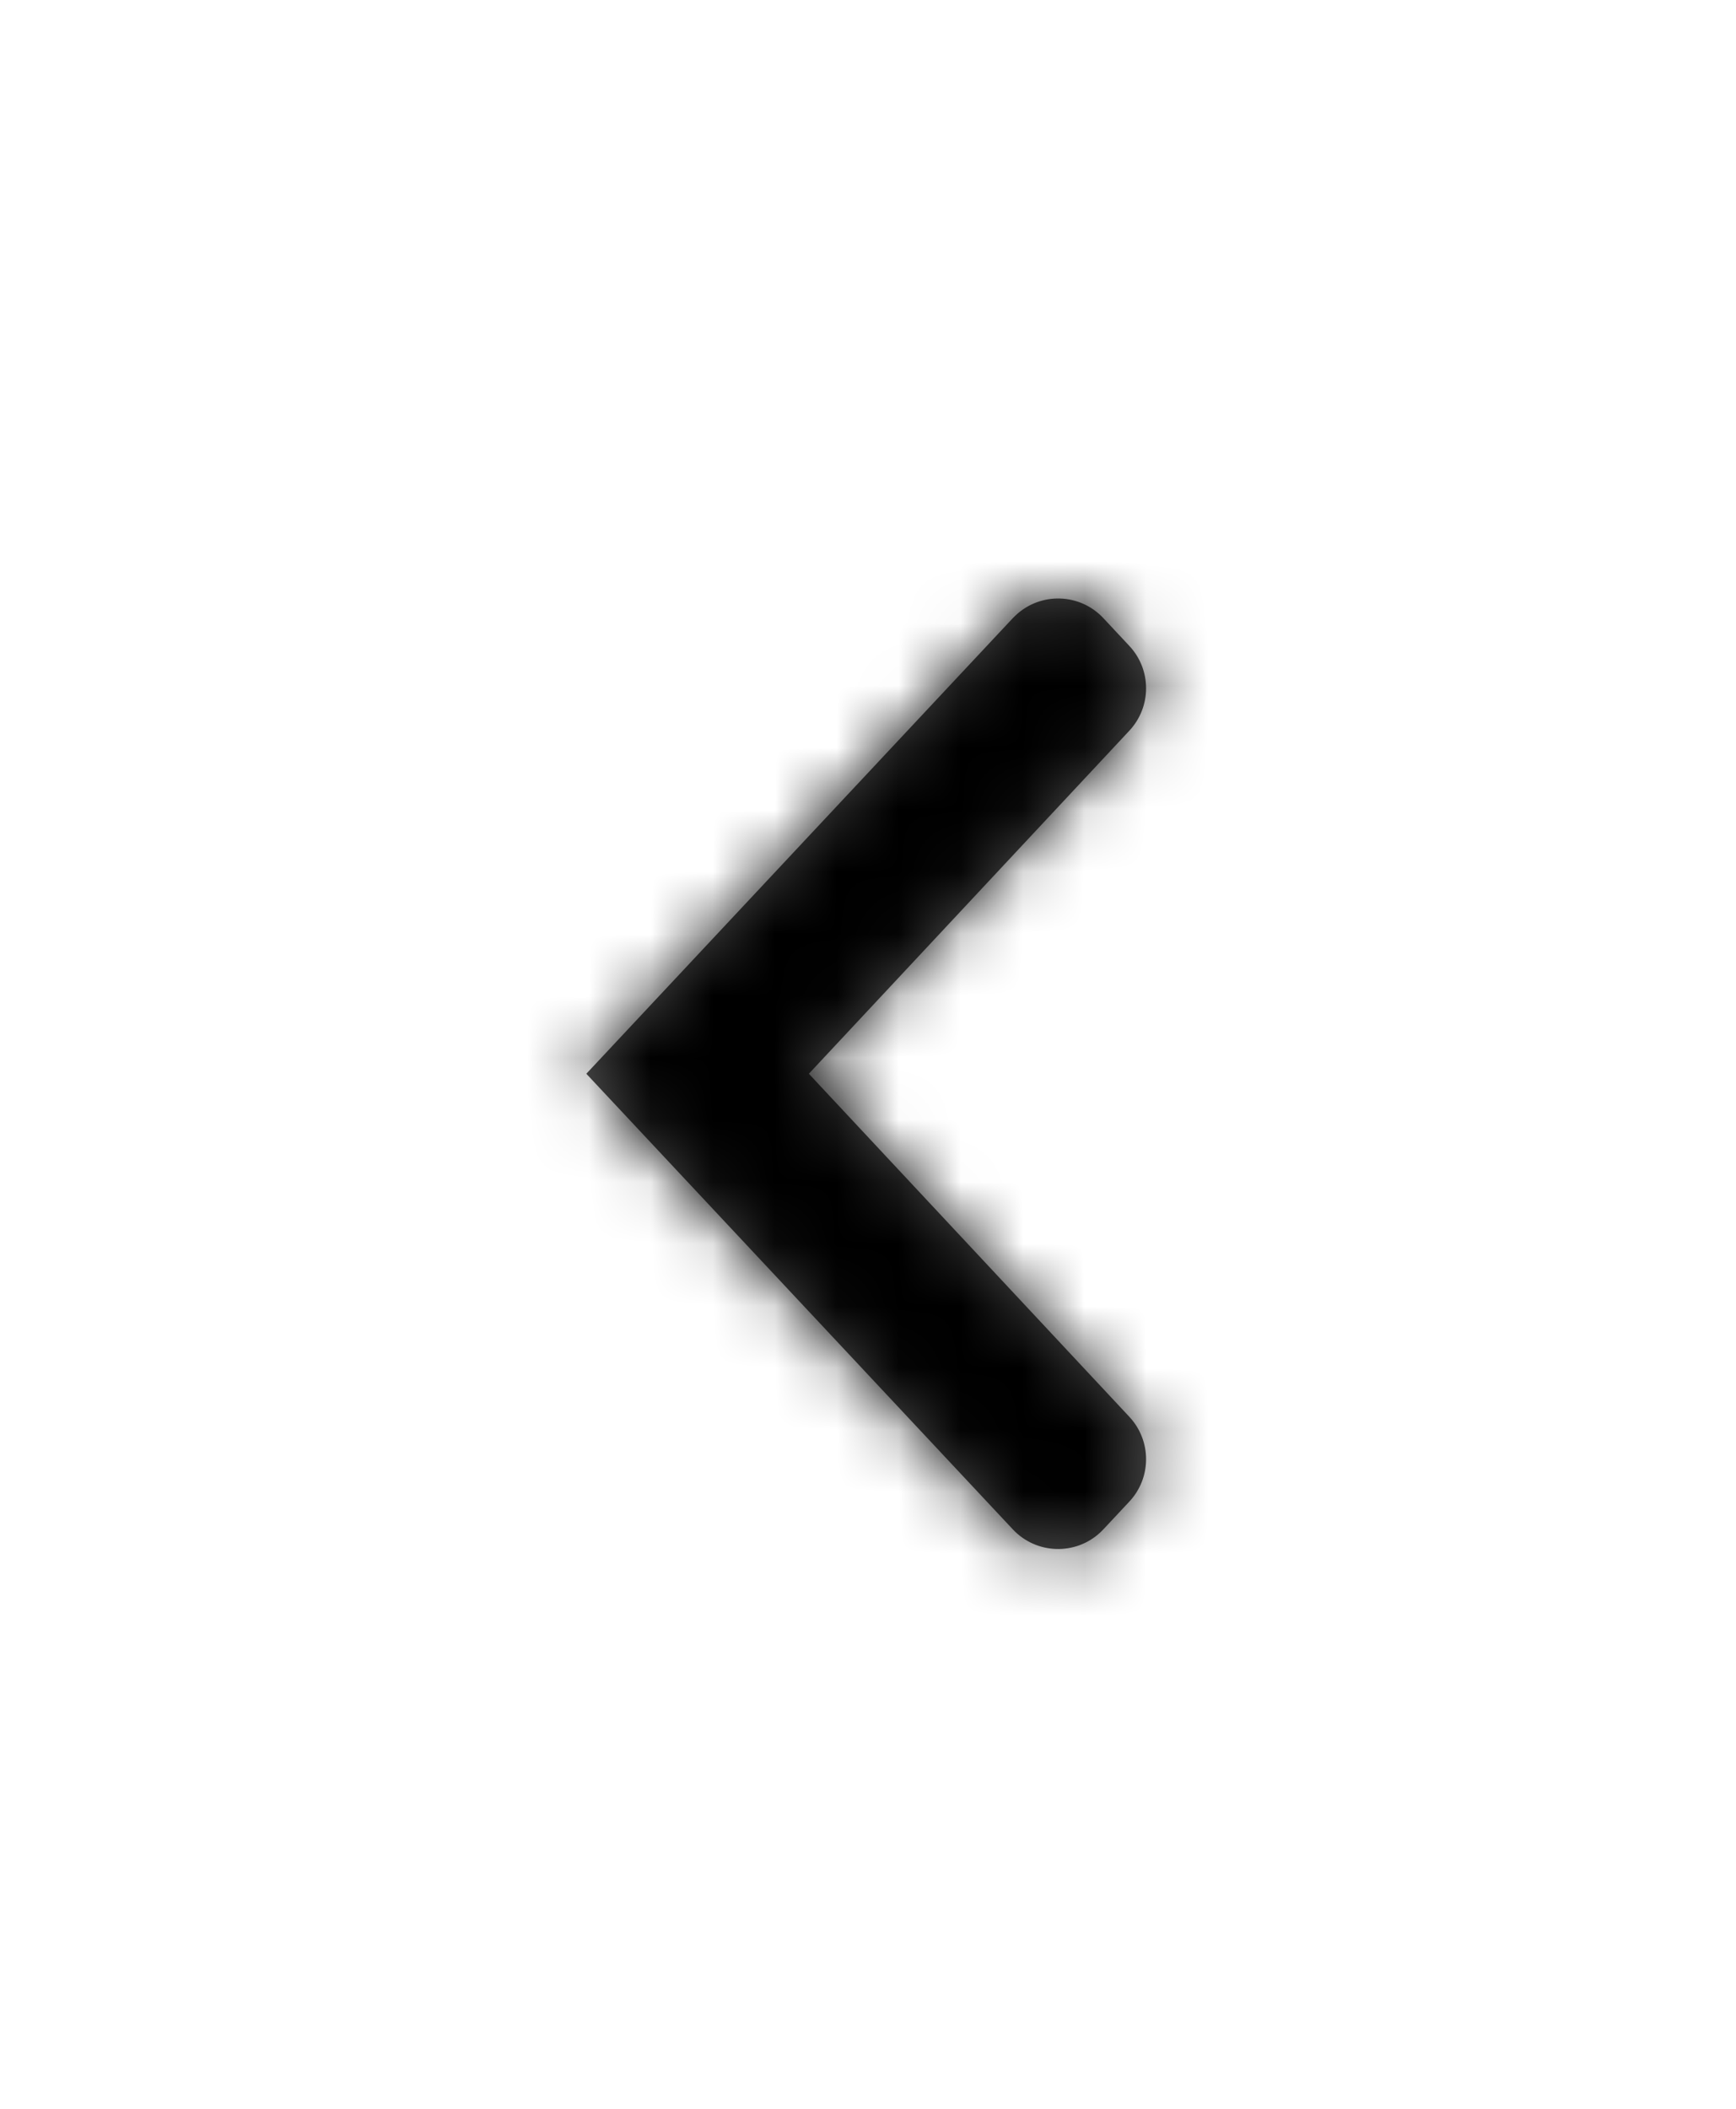 <?xml version="1.0" encoding="UTF-8"?>
<svg width="28px" height="34px" viewBox="0 0 28 34" version="1.1" xmlns="http://www.w3.org/2000/svg" xmlns:xlink="http://www.w3.org/1999/xlink">
    <defs>
        <filter x="-39.2%" y="-40.8%" width="178.4%" height="181.6%" filterUnits="objectBoundingBox" id="filter-1">
            <feOffset dx="0" dy="0" in="SourceAlpha" result="shadowOffsetOuter1"></feOffset>
            <feGaussianBlur stdDeviation="5" in="shadowOffsetOuter1" result="shadowBlurOuter1"></feGaussianBlur>
            <feColorMatrix values="0 0 0 0 0   0 0 0 0 0   0 0 0 0 0  0 0 0 0.15 0" type="matrix" in="shadowBlurOuter1" result="shadowMatrixOuter1"></feColorMatrix>
            <feMerge>
                <feMergeNode in="shadowMatrixOuter1"></feMergeNode>
                <feMergeNode in="SourceGraphic"></feMergeNode>
            </feMerge>
        </filter>
        <path d="M11.205,8.904 L10.786,9.352 C10.426,9.736 10.426,10.333 10.785,10.718 L15.955,16.25 L15.955,16.25 L10.785,21.782 C10.426,22.167 10.426,22.764 10.786,23.148 L11.205,23.596 C11.582,23.999 12.215,24.02 12.618,23.642 C12.634,23.627 12.65,23.612 12.665,23.596 L19.544,16.25 L19.544,16.25 L12.665,8.904 C12.287,8.501 11.654,8.48 11.251,8.858 C11.235,8.873 11.22,8.888 11.205,8.904 Z" id="path-2"></path>
    </defs>
    <g id="HiFi" stroke="none" stroke-width="1" fill="none" fill-rule="evenodd">
        <g id="Lending-Expertise" transform="translate(-55, -3186)">
            <g id="Insights-&amp;-Resources" transform="translate(-243, 2656)">
                <g id="Group-11" transform="translate(288, 522)">
                    <g id="Group-27-Copy" filter="url(#filter-1)" transform="translate(25.5, 24.5) scale(-1, 1) rotate(-180) translate(-25.5, -24.5) ">
                        <g id="Group" transform="translate(8.561, 7.438)">
                            <g id="icon" transform="translate(15.22, 16.25) scale(-1, 1) translate(-15.22, -16.25) ">
                                <mask id="mask-3" fill="white">
                                    <use xlink:href="#path-2"></use>
                                </mask>
                                <use id="Mask" fill-opacity="0.7" fill="#000000" xlink:href="#path-2"></use>
                                <g id="Group" mask="url(#mask-3)" fill="#000000">
                                    <g id="↪🎨">
                                        <rect id="Atoms-/-Colors-/-Black" x="0" y="0" width="30.439" height="32.5"></rect>
                                    </g>
                                </g>
                            </g>
                        </g>
                    </g>
                </g>
            </g>
        </g>
    </g>
</svg>
